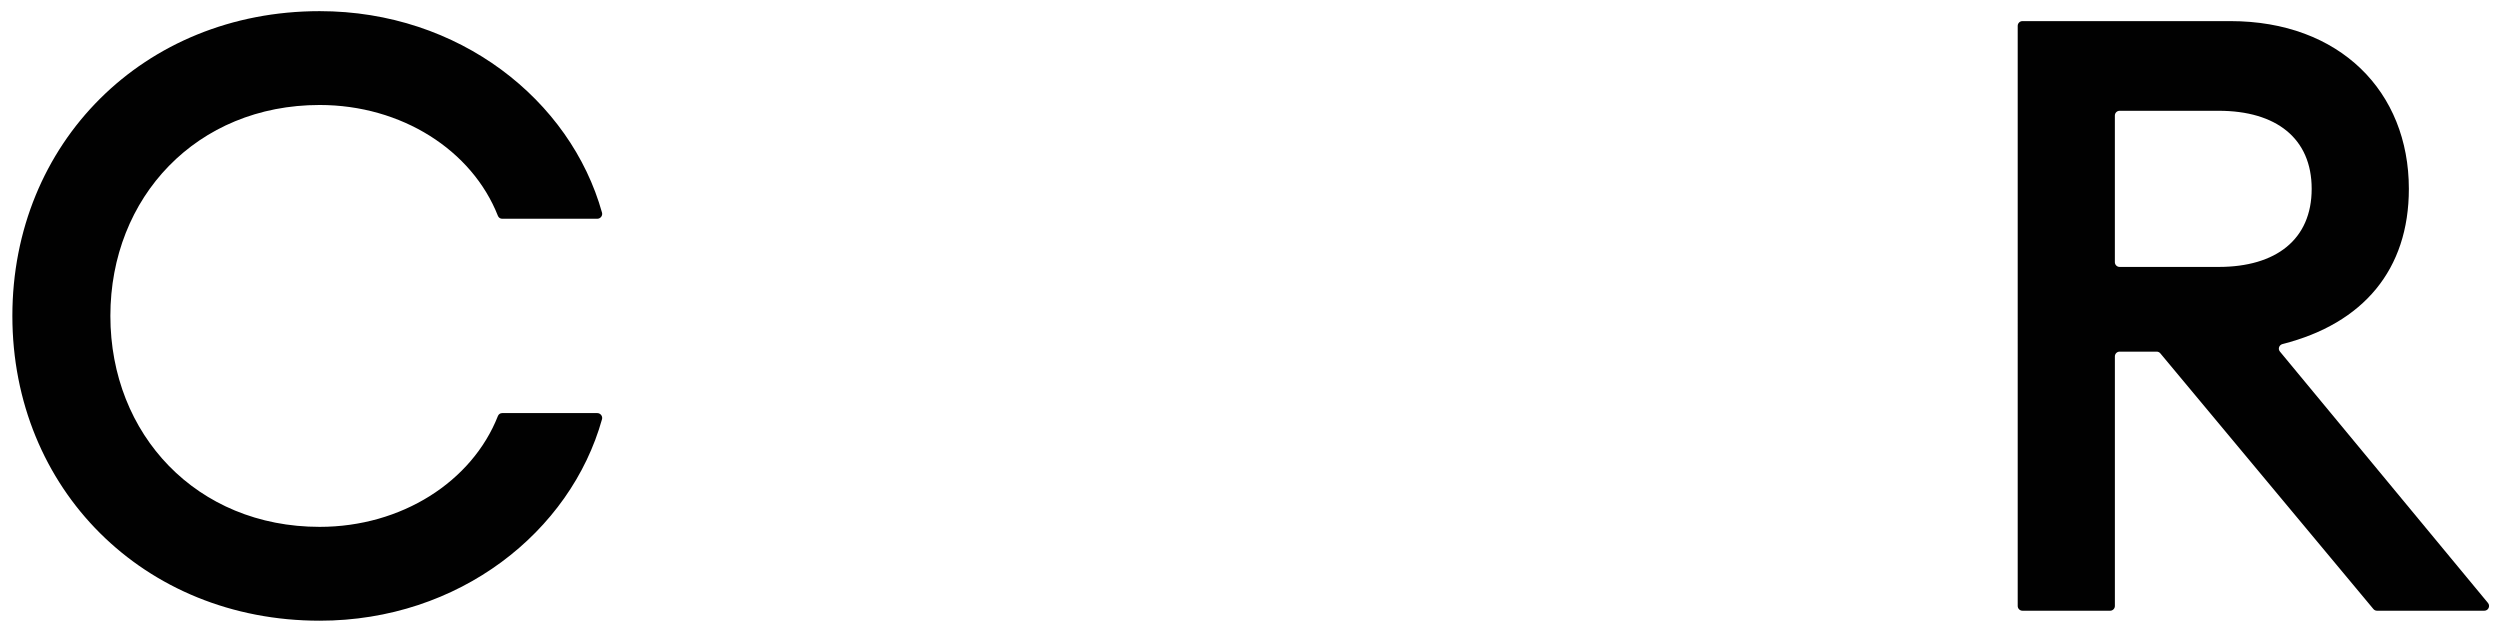<svg viewBox="0 0 1495.82 377.94" xmlns="http://www.w3.org/2000/svg" data-name="Layer 1" id="Layer_1">
  <defs>
    <style>
      .cls-1 {
        fill: #010101;
      }
    </style>
  </defs>
  <path d="M7.4,189.01C7.4,85.67,85.91,6.67,191.25,6.67c83.45,0,150.13,53.2,168.95,120.55.51,1.83-.93,3.67-2.82,3.67h-56.93c-1.14,0-2.13-.7-2.54-1.75-15.48-39.31-57.69-66.32-106.65-66.32-73.54,0-125.22,55.16-125.22,126.2s51.68,126.22,125.22,126.22c48.96,0,91.17-27.02,106.65-66.32.42-1.06,1.41-1.75,2.54-1.75h56.93c1.9,0,3.33,1.85,2.82,3.67-18.82,67.33-85.5,120.55-168.95,120.55-105.34,0-183.85-79-183.85-182.36Z" class="cls-1"></path>
  <path d="M1207.25,15.47c0-1.57,1.27-2.84,2.84-2.84h124.36c65.6,0,106.84,42.24,106.84,100.36,0,48.26-27.17,80.57-75.61,92.87-2.01.51-2.88,2.88-1.55,4.48l124.49,150.42c1.53,1.85.22,4.65-2.19,4.65h-64.19c-.84,0-1.64-.37-2.18-1.02l-127.48-152.98c-.54-.65-1.34-1.02-2.18-1.02h-22.17c-1.57,0-2.84,1.27-2.84,2.84v149.34c0,1.57-1.27,2.84-2.84,2.84h-52.46c-1.57,0-2.84-1.27-2.84-2.84V15.47ZM1327.5,159.71c34.28,0,55.64-16.4,55.64-46.72s-21.36-46.7-55.64-46.7h-59.28c-1.57,0-2.84,1.27-2.84,2.84v87.74c0,1.57,1.27,2.84,2.84,2.84h59.28Z" class="cls-1"></path>
</svg>